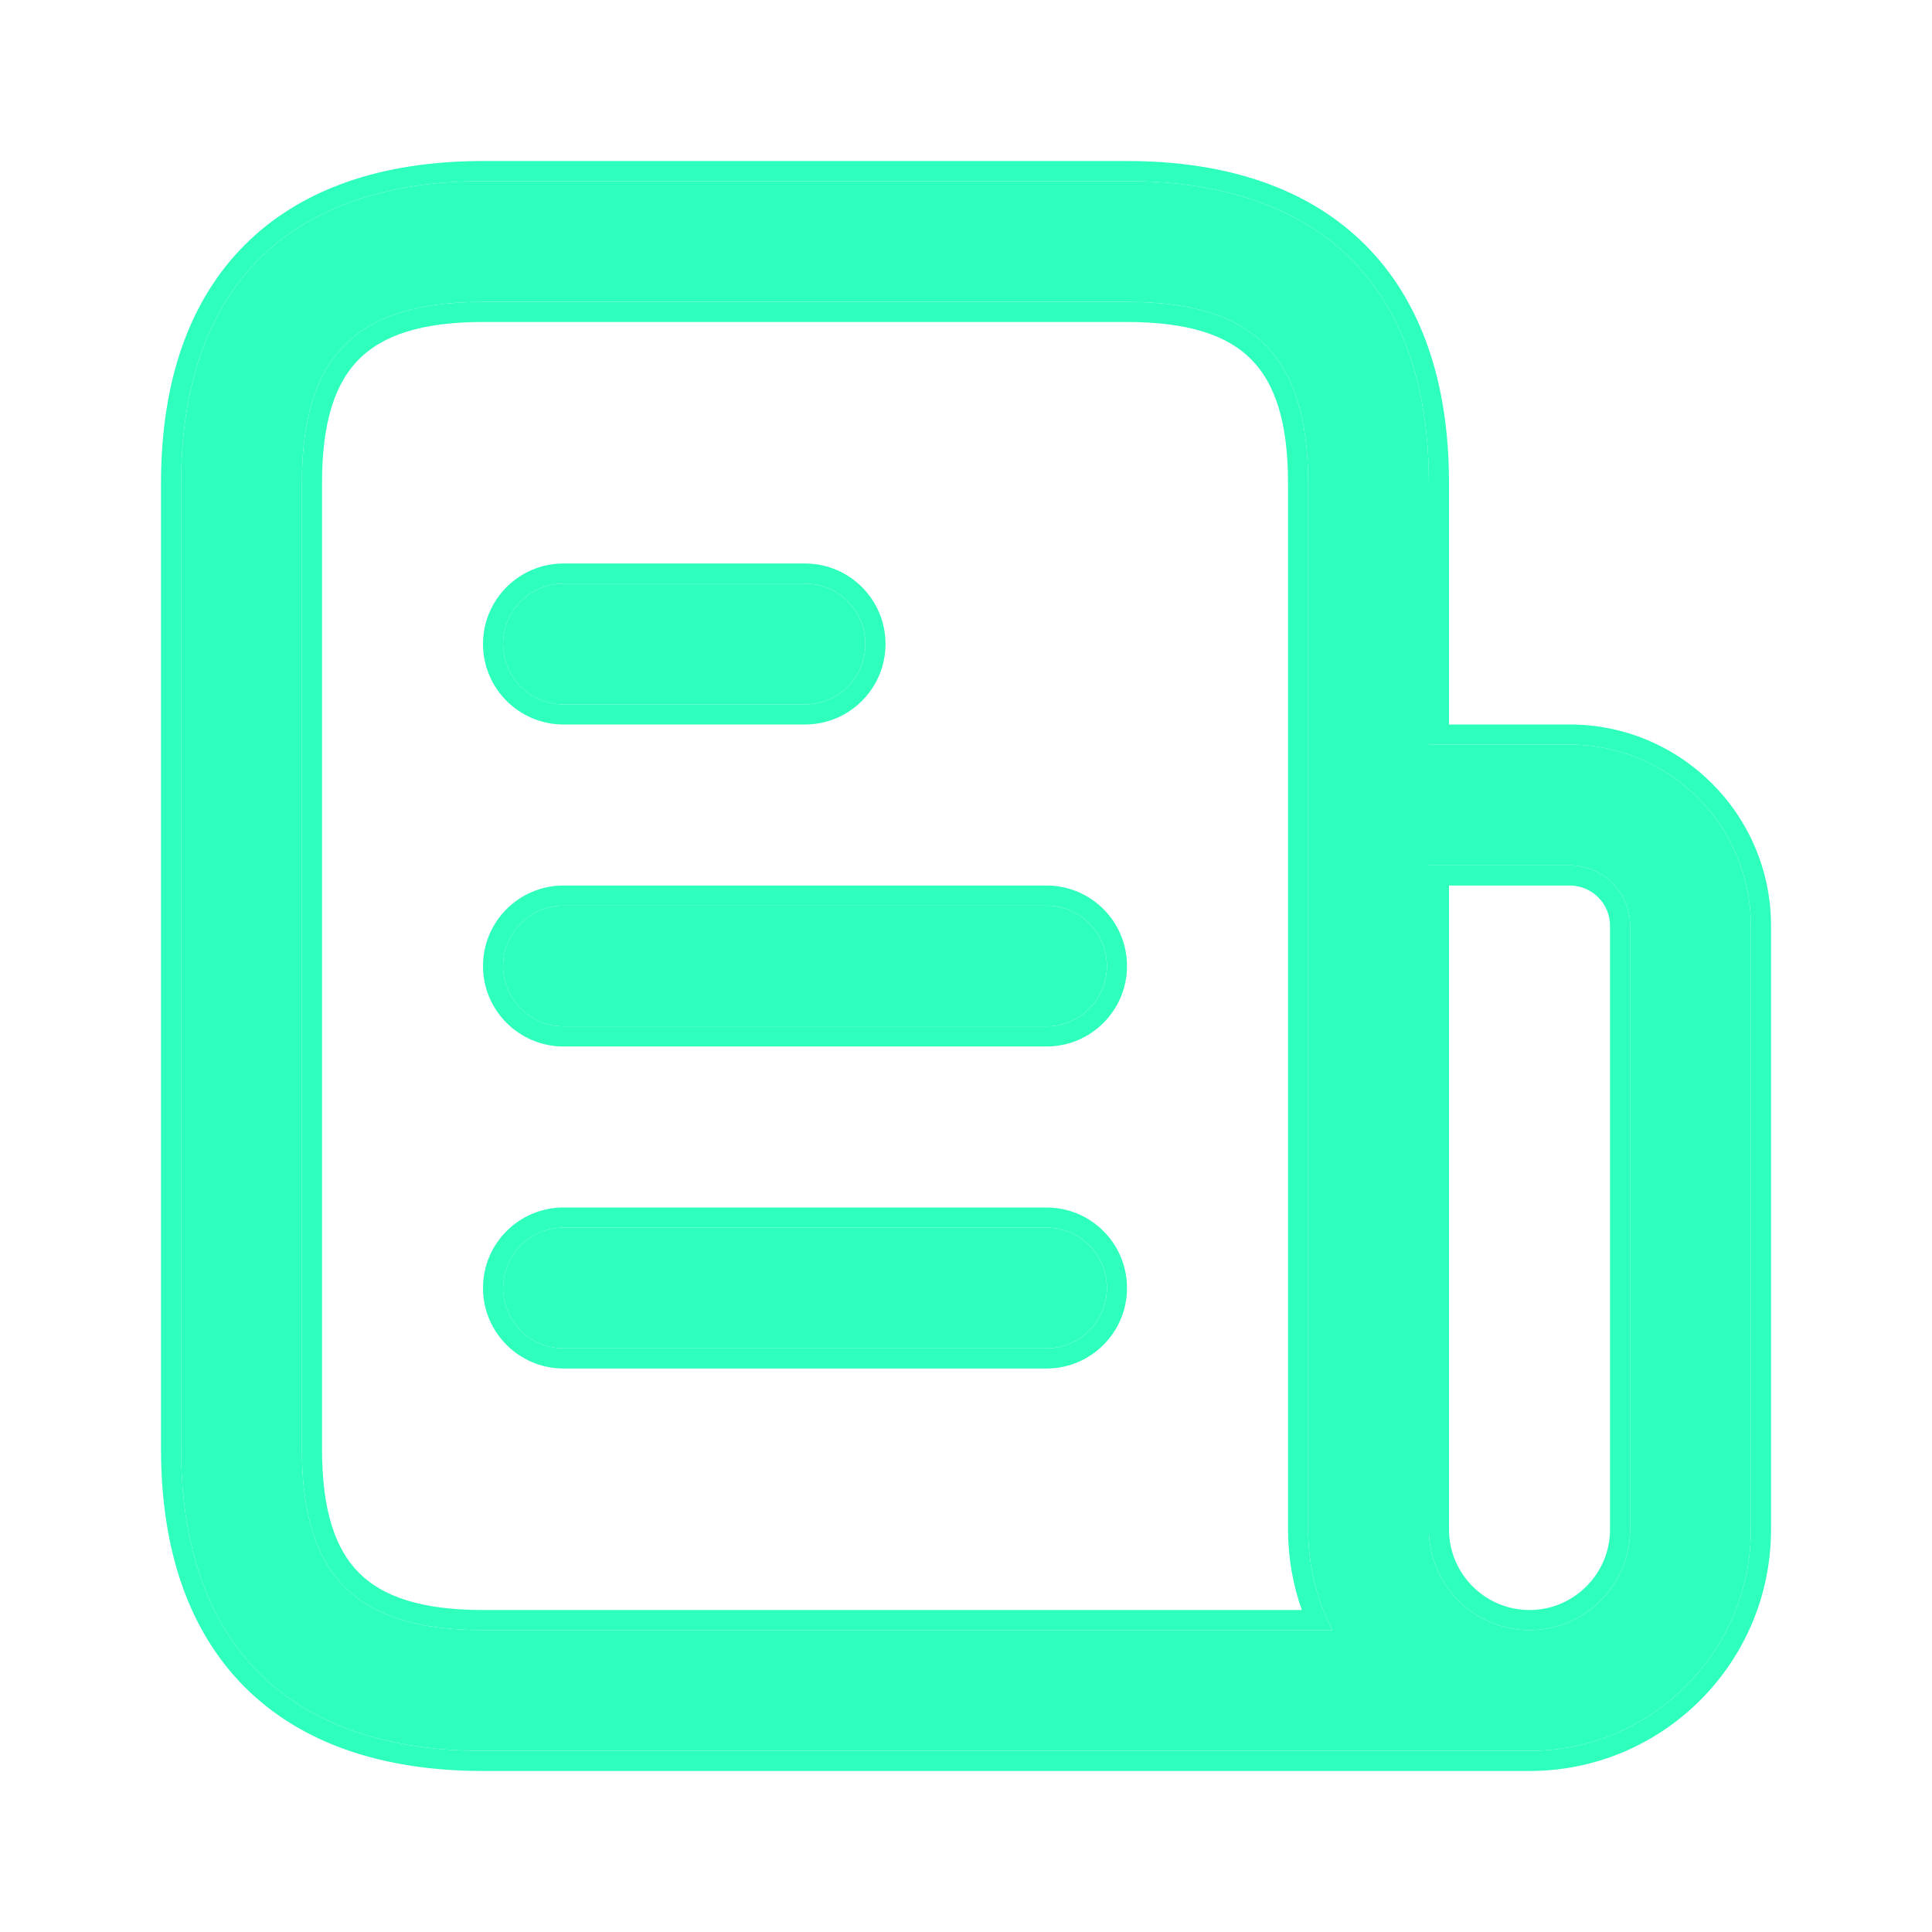 <svg width="56" height="56" viewBox="0 0 56 56" fill="none" xmlns="http://www.w3.org/2000/svg">
<path d="M32.083 28C32.083 28.966 31.299 29.75 30.333 29.75H16.333C15.367 29.75 14.583 28.966 14.583 28C14.583 27.034 15.367 26.25 16.333 26.25H30.333C31.299 26.25 32.083 27.034 32.083 28ZM16.333 20.417H23.333C24.299 20.417 25.083 19.633 25.083 18.667C25.083 17.701 24.299 16.917 23.333 16.917H16.333C15.367 16.917 14.583 17.701 14.583 18.667C14.583 19.633 15.367 20.417 16.333 20.417ZM30.333 35.583H16.333C15.367 35.583 14.583 36.367 14.583 37.333C14.583 38.299 15.367 39.083 16.333 39.083H30.333C31.299 39.083 32.083 38.299 32.083 37.333C32.083 36.367 31.299 35.583 30.333 35.583ZM50.75 26.833V44.333C50.75 47.873 47.873 50.75 44.333 50.75H14C8.358 50.75 5.25 47.642 5.25 42V14C5.25 8.358 8.358 5.25 14 5.25H32.667C38.309 5.25 41.417 8.358 41.417 14V21.583H45.5C48.393 21.583 50.75 23.938 50.75 26.833ZM38.619 47.25C38.171 46.375 37.917 45.383 37.917 44.333V14C37.917 10.32 36.346 8.75 32.667 8.75H14C10.32 8.75 8.75 10.32 8.75 14V42C8.75 45.68 10.32 47.25 14 47.25H38.619ZM47.25 26.833C47.25 25.867 46.464 25.083 45.5 25.083H41.417V44.333C41.417 45.941 42.726 47.25 44.333 47.25C45.941 47.25 47.25 45.941 47.25 44.333V26.833Z" fill="#2EFFBD"/>
<path fill-rule="evenodd" clip-rule="evenodd" d="M32.667 28C32.667 29.288 31.622 30.333 30.334 30.333H16.334C15.046 30.333 14 29.288 14 28C14 26.712 15.046 25.667 16.334 25.667H30.334C31.622 25.667 32.667 26.712 32.667 28ZM23.334 21H16.334C15.046 21 14 19.955 14 18.667C14 17.378 15.046 16.333 16.334 16.333H23.334C24.622 16.333 25.667 17.378 25.667 18.667C25.667 19.955 24.622 21 23.334 21ZM14 37.333C14 36.045 15.046 35 16.334 35H30.334C31.622 35 32.667 36.045 32.667 37.333C32.667 38.621 31.622 39.667 30.334 39.667H16.334C15.046 39.667 14 38.621 14 37.333ZM51.334 26.833V44.333C51.334 48.195 48.196 51.333 44.334 51.333H14C11.075 51.333 8.72 50.526 7.097 48.903C5.474 47.281 4.667 44.925 4.667 42V14C4.667 11.075 5.474 8.72 7.097 7.097C8.72 5.474 11.075 4.667 14 4.667H32.667C35.592 4.667 37.947 5.474 39.57 7.097C41.193 8.72 42 11.075 42 14V21H45.5C48.716 21 51.334 23.615 51.334 26.833ZM45.5 21.583C48.394 21.583 50.75 23.938 50.75 26.833V44.333C50.75 47.873 47.873 50.75 44.334 50.75H14C8.358 50.75 5.25 47.642 5.25 42V14C5.25 8.358 8.358 5.25 14 5.25H32.667C38.309 5.25 41.417 8.358 41.417 14V21.583H45.5ZM37.734 46.667C37.475 45.937 37.334 45.151 37.334 44.333V14C37.334 12.227 36.953 11.101 36.259 10.408C35.566 9.714 34.44 9.333 32.667 9.333H14C12.227 9.333 11.102 9.714 10.408 10.408C9.714 11.101 9.334 12.227 9.334 14V42C9.334 43.773 9.714 44.899 10.408 45.592C11.102 46.286 12.227 46.667 14 46.667H37.734ZM38.357 46.667C38.073 45.944 37.917 45.156 37.917 44.333V14C37.917 10.32 36.347 8.75 32.667 8.75H14C10.321 8.75 8.75 10.32 8.75 14V42C8.75 45.68 10.321 47.25 14 47.25H38.619C38.523 47.061 38.435 46.866 38.357 46.667ZM46.667 26.833C46.667 26.19 46.142 25.667 45.5 25.667H42V44.333C42 45.619 43.048 46.667 44.334 46.667C45.619 46.667 46.667 45.619 46.667 44.333V26.833ZM41.417 44.333C41.417 45.941 42.726 47.25 44.334 47.25C45.941 47.25 47.25 45.941 47.25 44.333V26.833C47.25 25.867 46.464 25.083 45.5 25.083H41.417V44.333ZM30.334 29.75C31.3 29.75 32.084 28.966 32.084 28C32.084 27.034 31.3 26.25 30.334 26.25H16.334C15.368 26.25 14.584 27.034 14.584 28C14.584 28.966 15.368 29.75 16.334 29.75H30.334ZM23.334 20.417H16.334C15.368 20.417 14.584 19.633 14.584 18.667C14.584 17.701 15.368 16.917 16.334 16.917H23.334C24.3 16.917 25.084 17.701 25.084 18.667C25.084 19.633 24.3 20.417 23.334 20.417ZM16.334 35.583H30.334C31.3 35.583 32.084 36.367 32.084 37.333C32.084 38.299 31.3 39.083 30.334 39.083H16.334C15.368 39.083 14.584 38.299 14.584 37.333C14.584 36.367 15.368 35.583 16.334 35.583Z" fill="#2EFFBD"/>
</svg>

